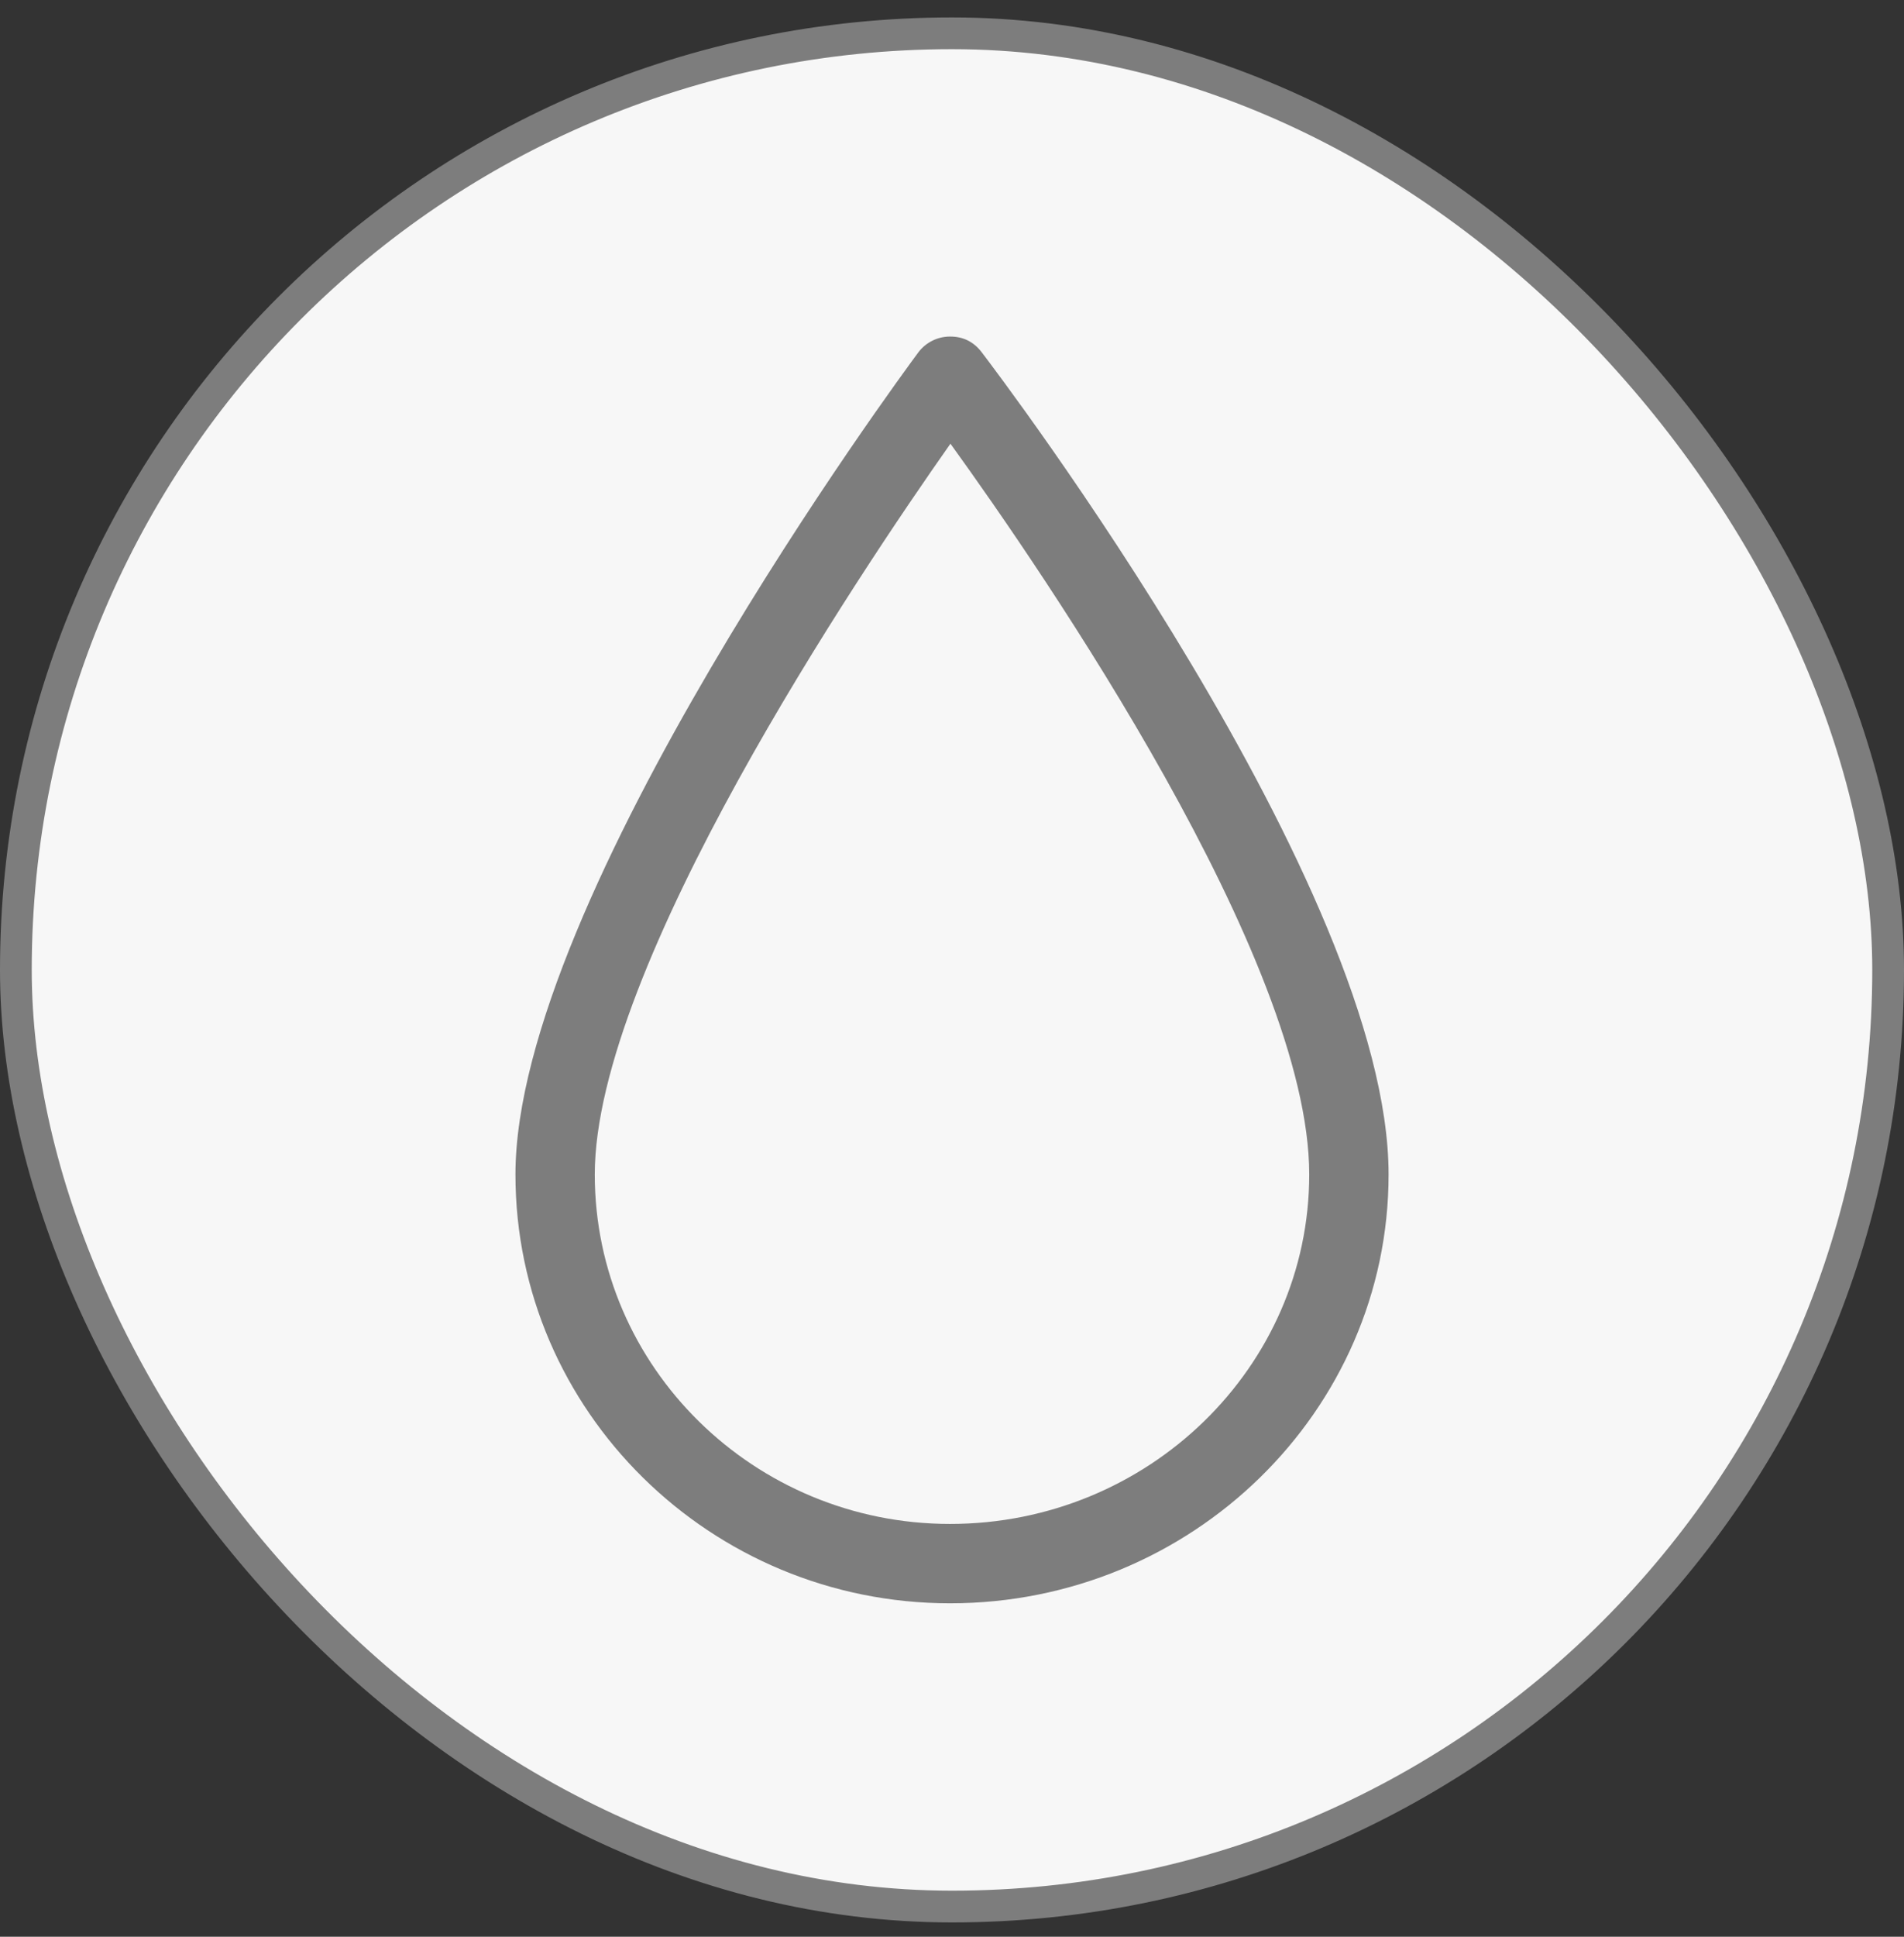 <?xml version="1.0" encoding="UTF-8"?> <svg xmlns="http://www.w3.org/2000/svg" width="60" height="61" viewBox="0 0 60 61" fill="none"><rect x="0" y="0" width="60" height="61" fill="#333333" stroke="none"/><rect x="0.5" y="1.049" width="59" height="59" rx="29.5" fill="#F7F7F7"></rect><rect x="0.5" y="1.049" width="59" height="59" rx="29.5" stroke="#7D7D7D"></rect><g clip-path="url(#clip0_3572_44)"><path d="M29.938 50.498C22.386 50.498 16.243 44.439 16.243 36.992C16.243 28.293 28.416 11.802 28.935 11.104C29.05 10.949 29.2 10.822 29.373 10.735C29.545 10.647 29.736 10.601 29.93 10.6C30.366 10.596 30.694 10.779 30.932 11.09C31.456 11.775 43.758 27.974 43.758 36.991C43.758 44.439 37.558 50.498 29.938 50.498ZM29.951 13.975C27.045 18.102 18.743 30.462 18.743 36.991C18.743 43.06 23.765 47.998 29.938 47.998C36.179 47.998 41.257 43.06 41.257 36.991C41.258 30.219 32.892 18.045 29.951 13.975Z" fill="#7D7D7D"></path></g><defs><clipPath id="clip0_3572_44"><rect width="40" height="40" fill="white" transform="translate(10 10.549)"></rect></clipPath></defs></svg> 